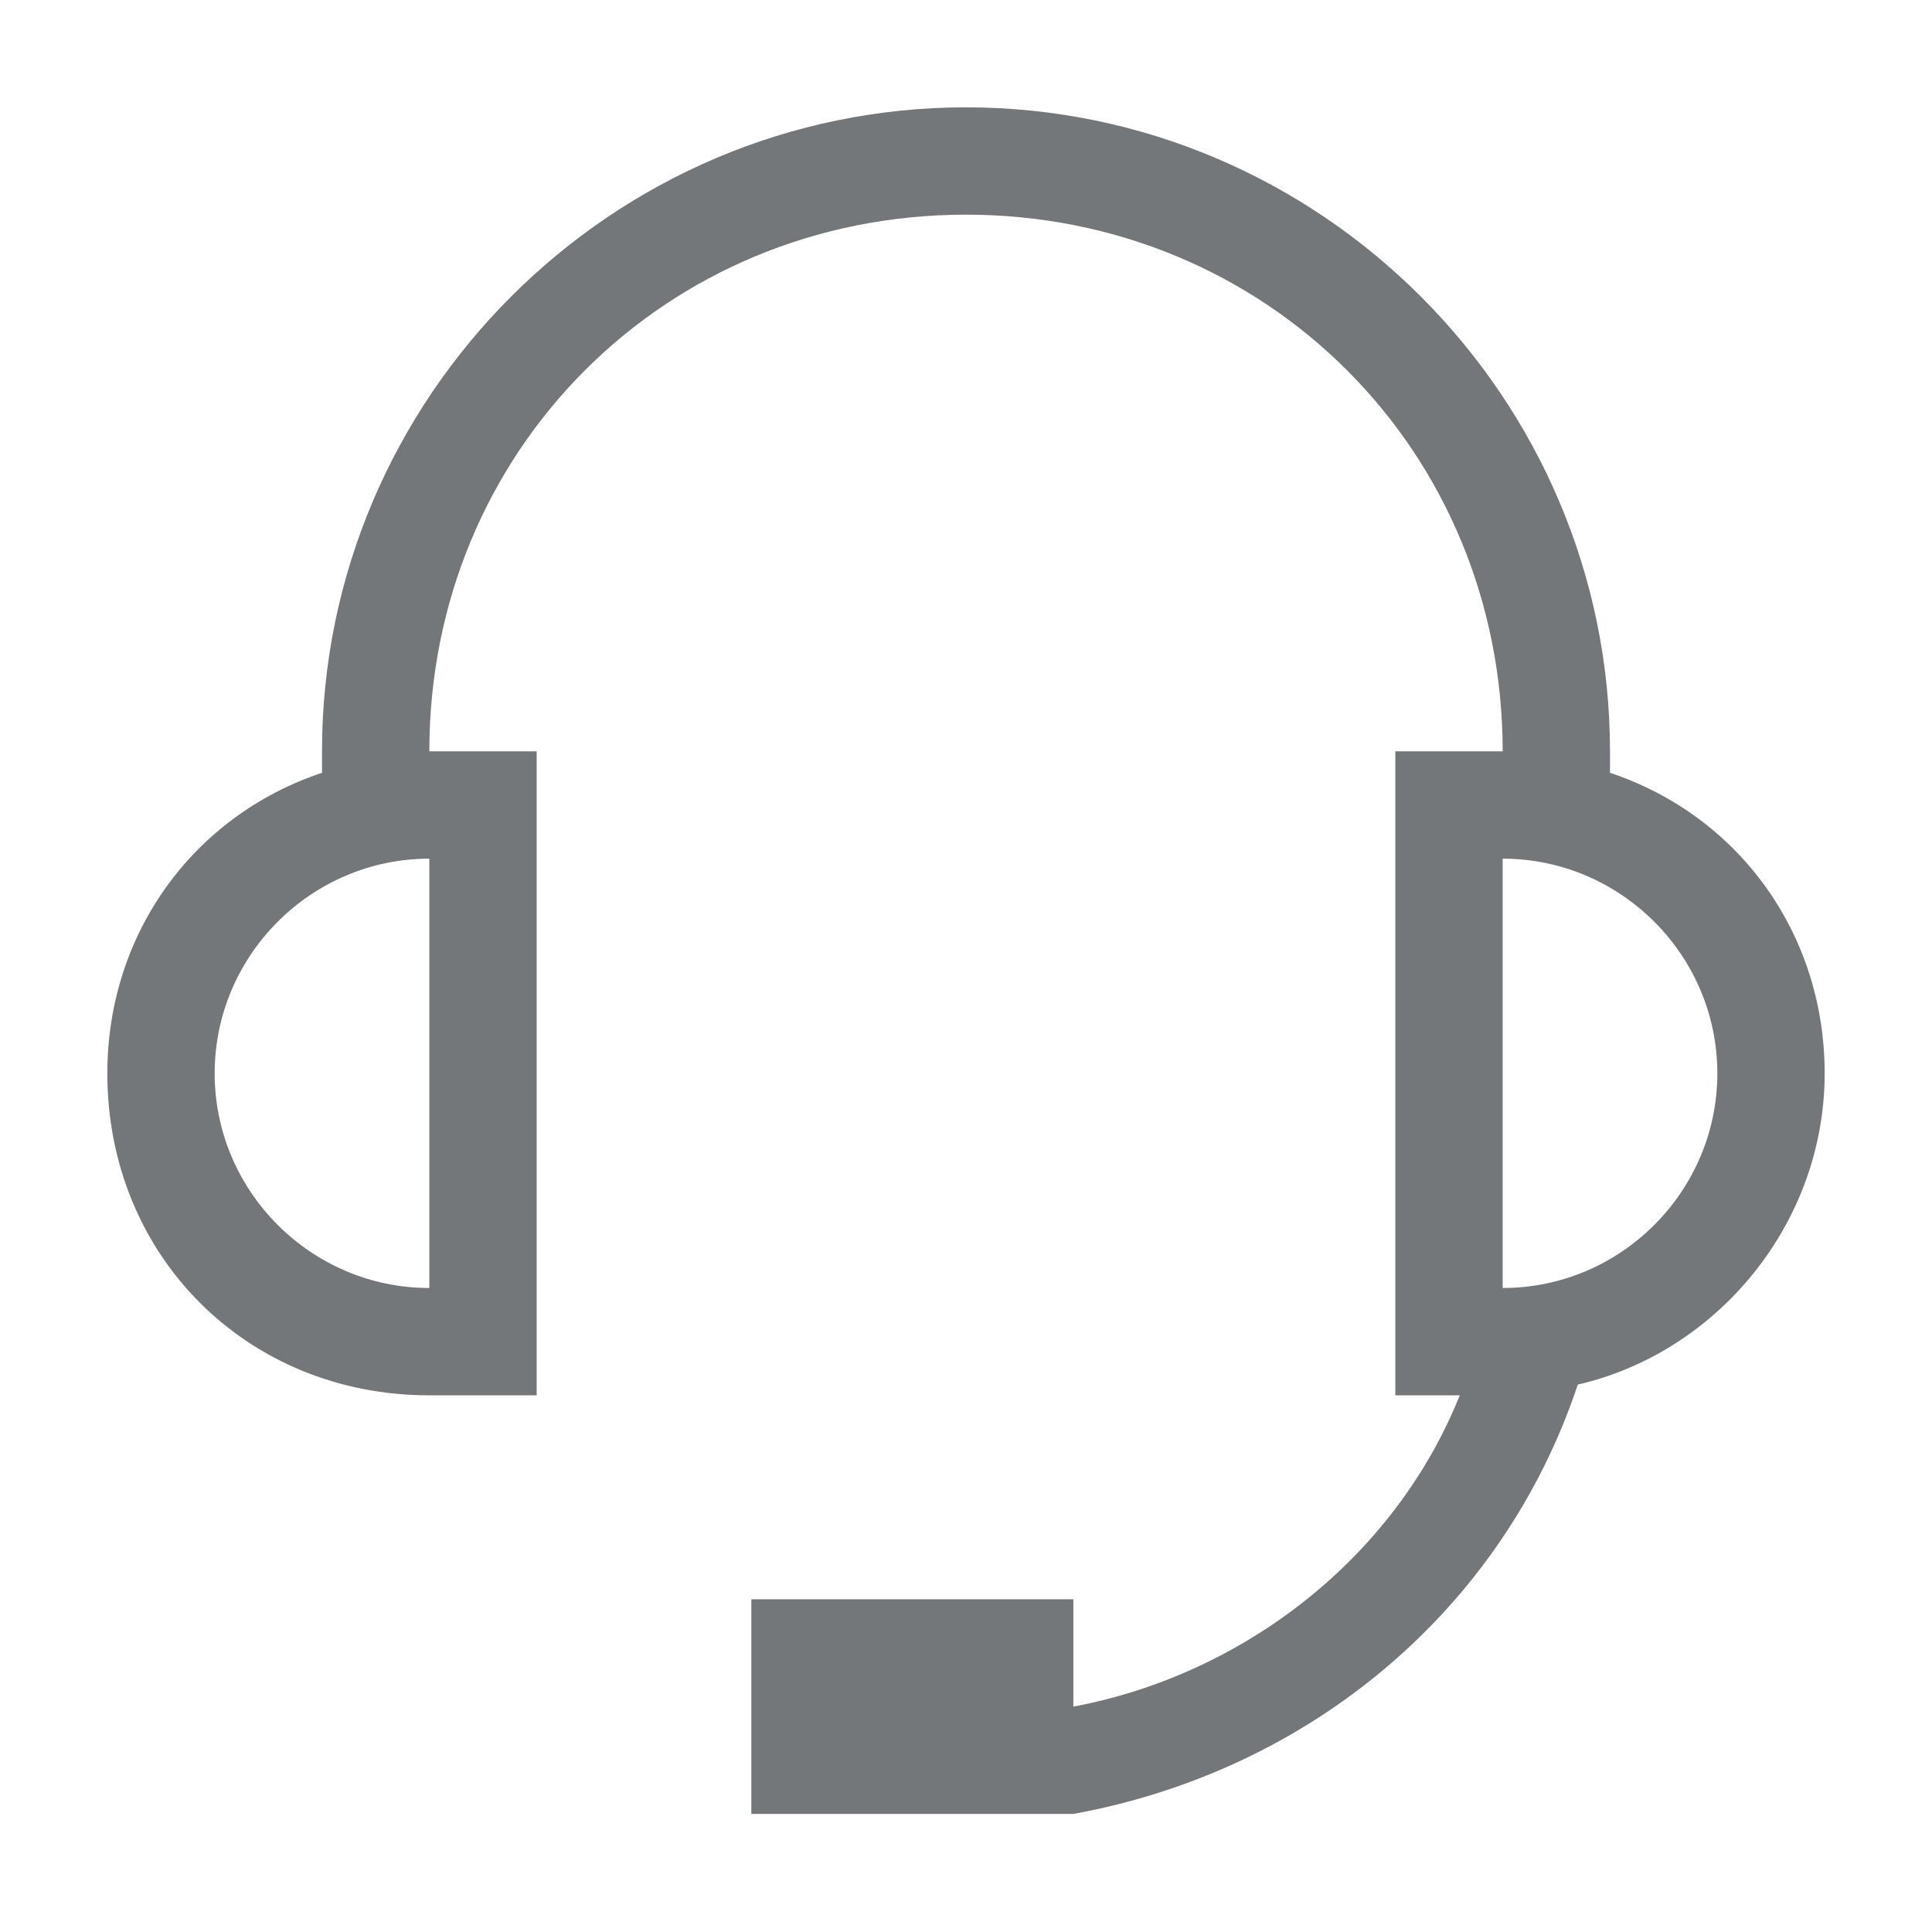 <svg class="svg-icon" style="width: 1em; height: 1em;vertical-align: middle;fill: currentColor;overflow: hidden;" viewBox="0 0 1024 1024" version="1.1" xmlns="http://www.w3.org/2000/svg"><path d="M967.111 568.889c0-73.956-45.511-136.533-113.778-159.289v-11.378C853.333 210.49 699.733 56.89 512 56.89s-341.333 153.6-341.333 341.333V409.6C102.4 432.356 56.889 494.933 56.889 568.889c0 96.711 73.955 170.667 170.667 170.667h56.888V398.222h-56.888c0-159.289 125.155-284.444 284.444-284.444s284.444 125.155 284.444 284.444h-56.888v341.334h34.133c-34.133 85.333-113.778 147.91-204.8 164.977v-56.889H398.222v113.778H568.89c125.155-22.755 227.555-108.089 267.378-227.555C910.222 716.8 967.11 648.533 967.11 568.889zM227.556 682.667c-62.578 0-113.778-51.2-113.778-113.778s51.2-113.778 113.778-113.778v227.556z m568.888 0V455.11c62.578 0 113.778 51.2 113.778 113.778s-51.2 113.778-113.778 113.778z" fill="#73777A" /></svg>